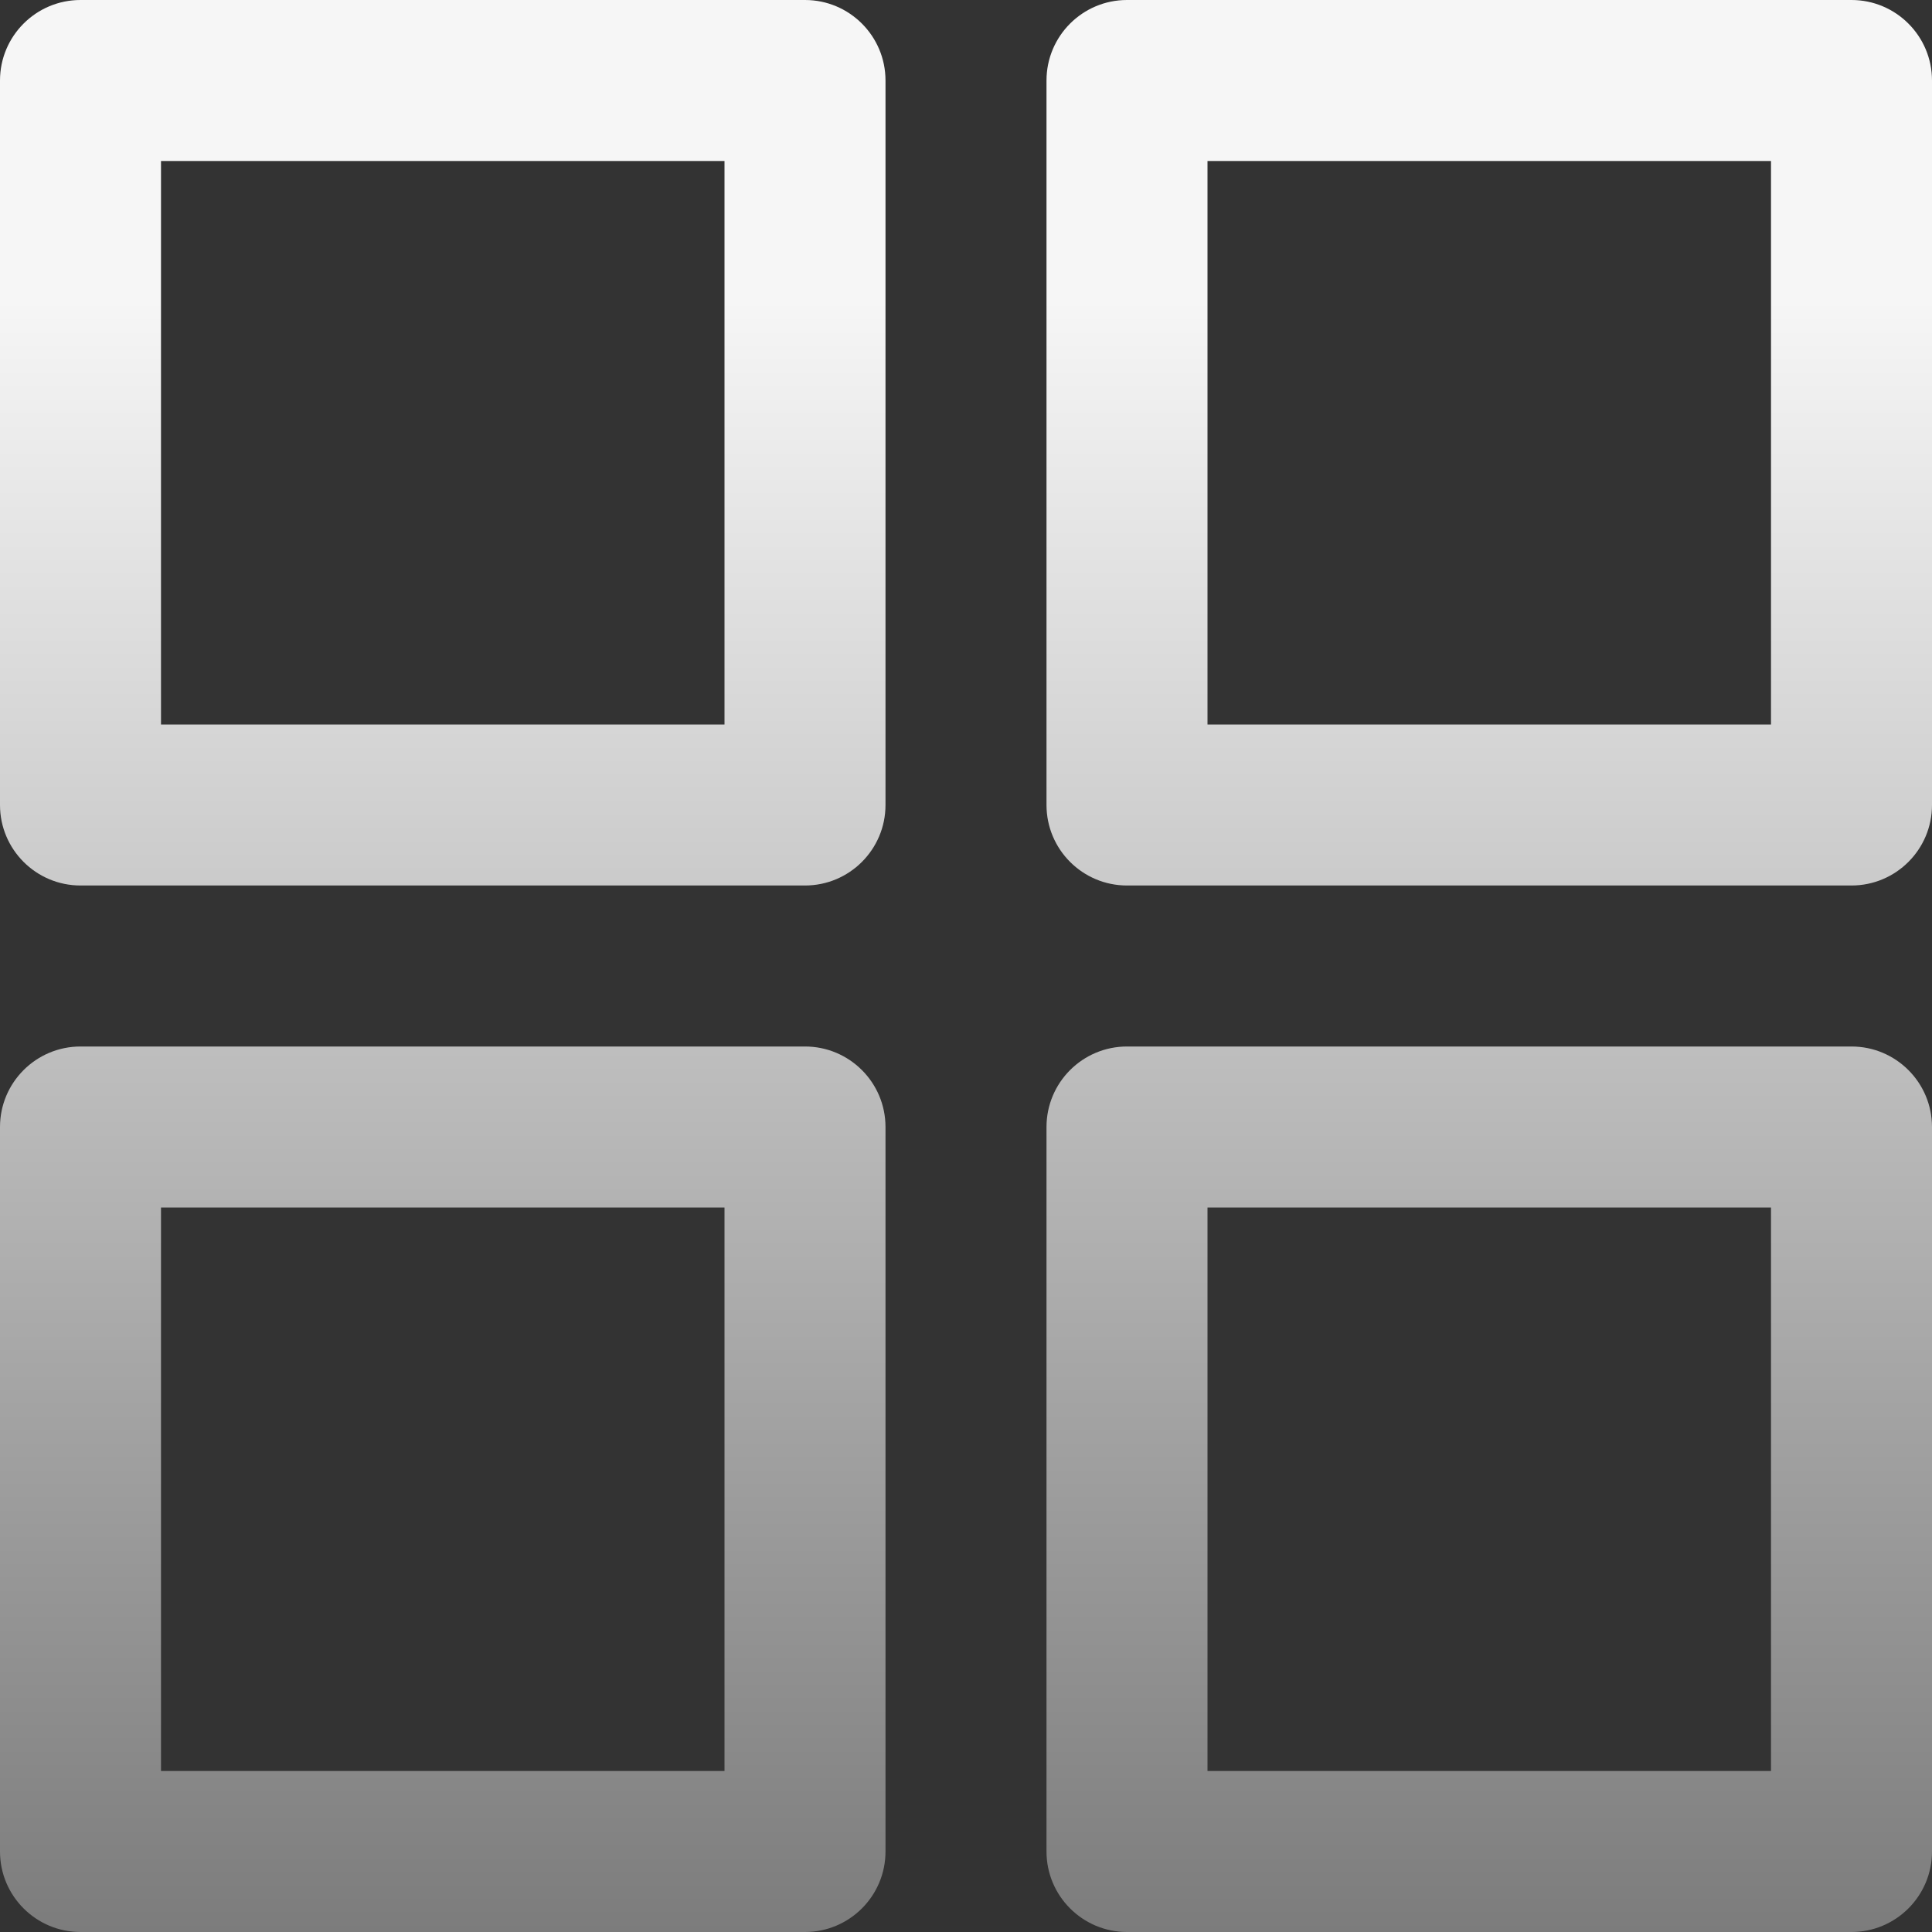 <svg width="24" height="24" viewBox="0 0 24 24" fill="none" xmlns="http://www.w3.org/2000/svg">
<rect x="0" y="0" width="24" height="24" fill="#333333" stroke="none"/>
<g clip-path="url(#clip0_109_2844)">
<path fill-rule="evenodd" clip-rule="evenodd" d="M2 2V9H9V2H2ZM11 23V14C11 13.448 10.552 13 10 13H1C0.448 13 0 13.448 0 14V23C0 23.552 0.448 24 1 24H10C10.552 24 11 23.552 11 23ZM11 10V1C11 0.448 10.552 0 10 0H1C0.448 0 0 0.448 0 1V10C0 10.552 0.448 11 1 11H10C10.552 11 11 10.552 11 10ZM13 1V10C13 10.552 13.448 11 14 11H23C23.552 11 24 10.552 24 10V1C24 0.448 23.552 0 23 0H14C13.448 0 13 0.448 13 1ZM2 15V22H9V15H2ZM15 2V9H22V2H15ZM15 15V22H22V15H15ZM14 13C13.448 13 13 13.448 13 14V23C13 23.552 13.448 24 14 24H23C23.552 24 24 23.552 24 23V14C24 13.448 23.552 13 23 13H14Z" fill="url(#paint0_linear_109_2844)"/>
</g>
<defs>
<linearGradient id="paint0_linear_109_2844" x1="12" y1="0" x2="12" y2="24" gradientUnits="userSpaceOnUse">
<stop offset="0.155" stop-color="#F6F6F6"/>
<stop offset="1" stop-color="#7C7C7C"/>
</linearGradient>
<clipPath id="clip0_109_2844">
<rect width="24" height="24" fill="white"/>
</clipPath>
</defs>
</svg>
